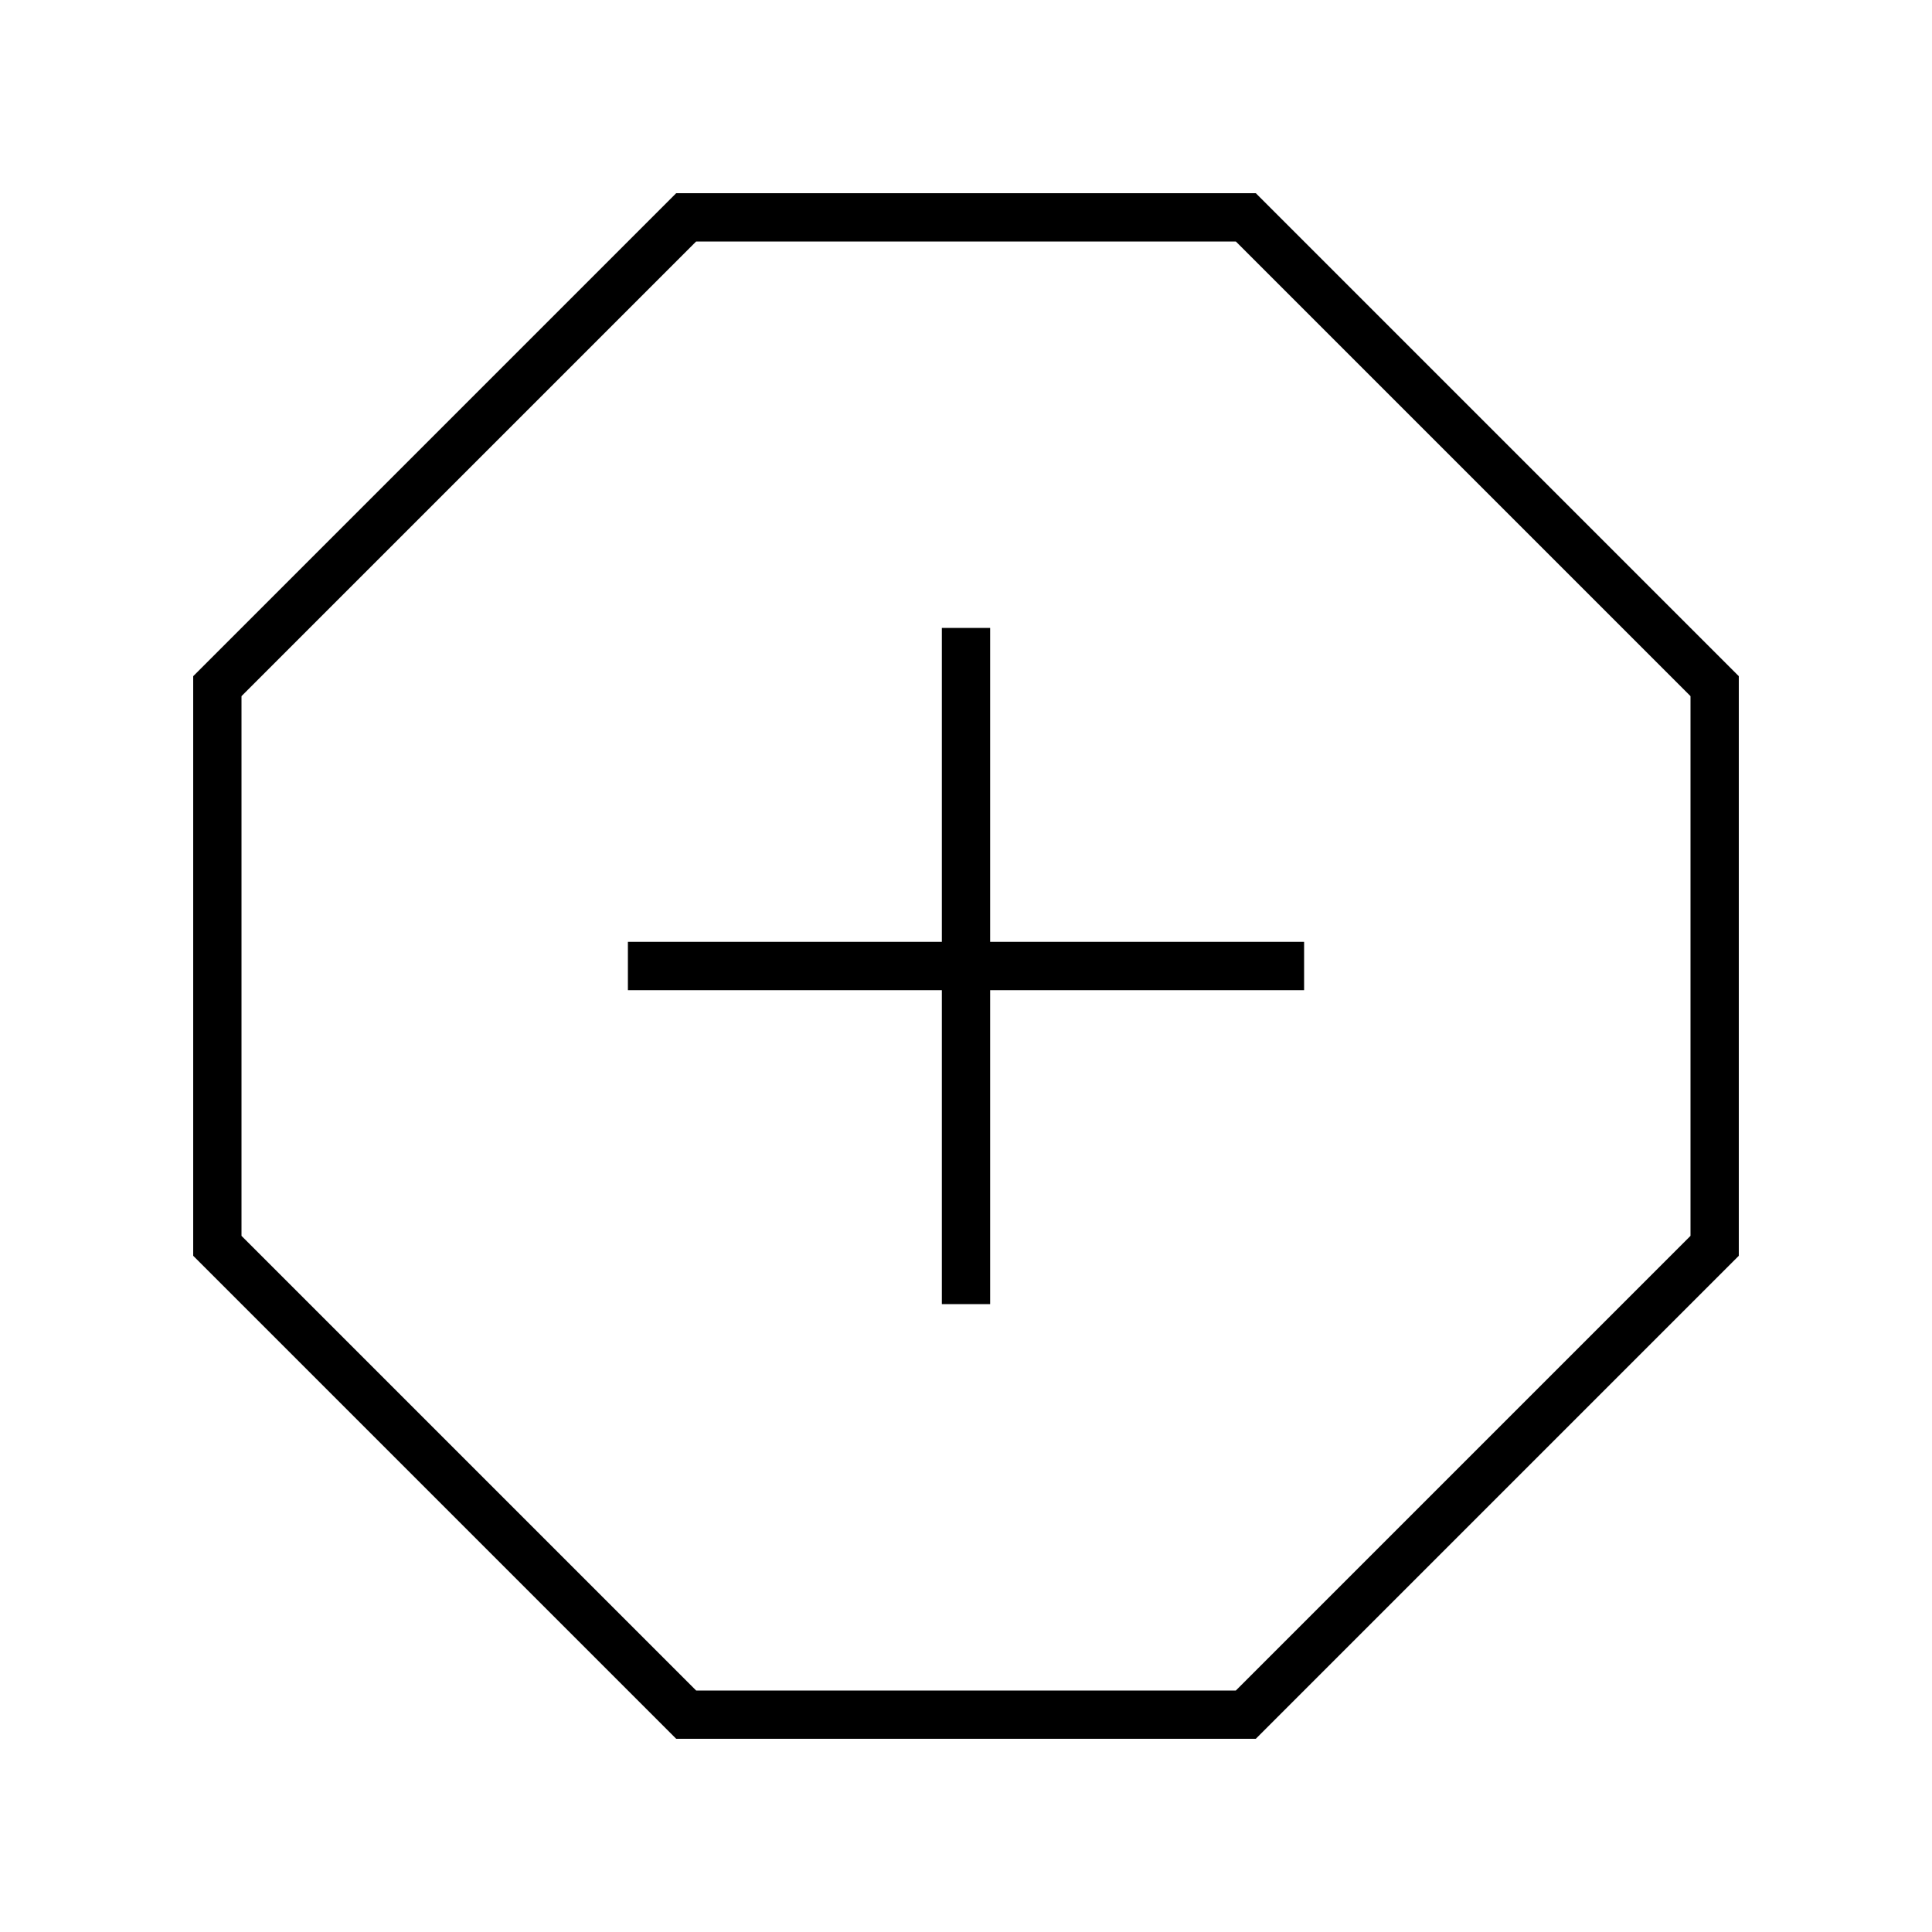 <svg xmlns="http://www.w3.org/2000/svg" viewBox="0 0 640 640"><!--! Font Awesome Pro 7.1.0 by @fontawesome - https://fontawesome.com License - https://fontawesome.com/license (Commercial License) Copyright 2025 Fonticons, Inc. --><path fill="currentColor" d="M80 409.4L80 230.6L230.6 80L409.4 80L560 230.6L560 409.4L409.4 560L230.6 560L80 409.4zM224 64L64 224L64 416L224 576L416 576L576 416L576 224L416 64L224 64zM312 432L328 432L328 328L432 328L432 312L328 312L328 208L312 208L312 312L208 312L208 328L312 328L312 432z"/></svg>
